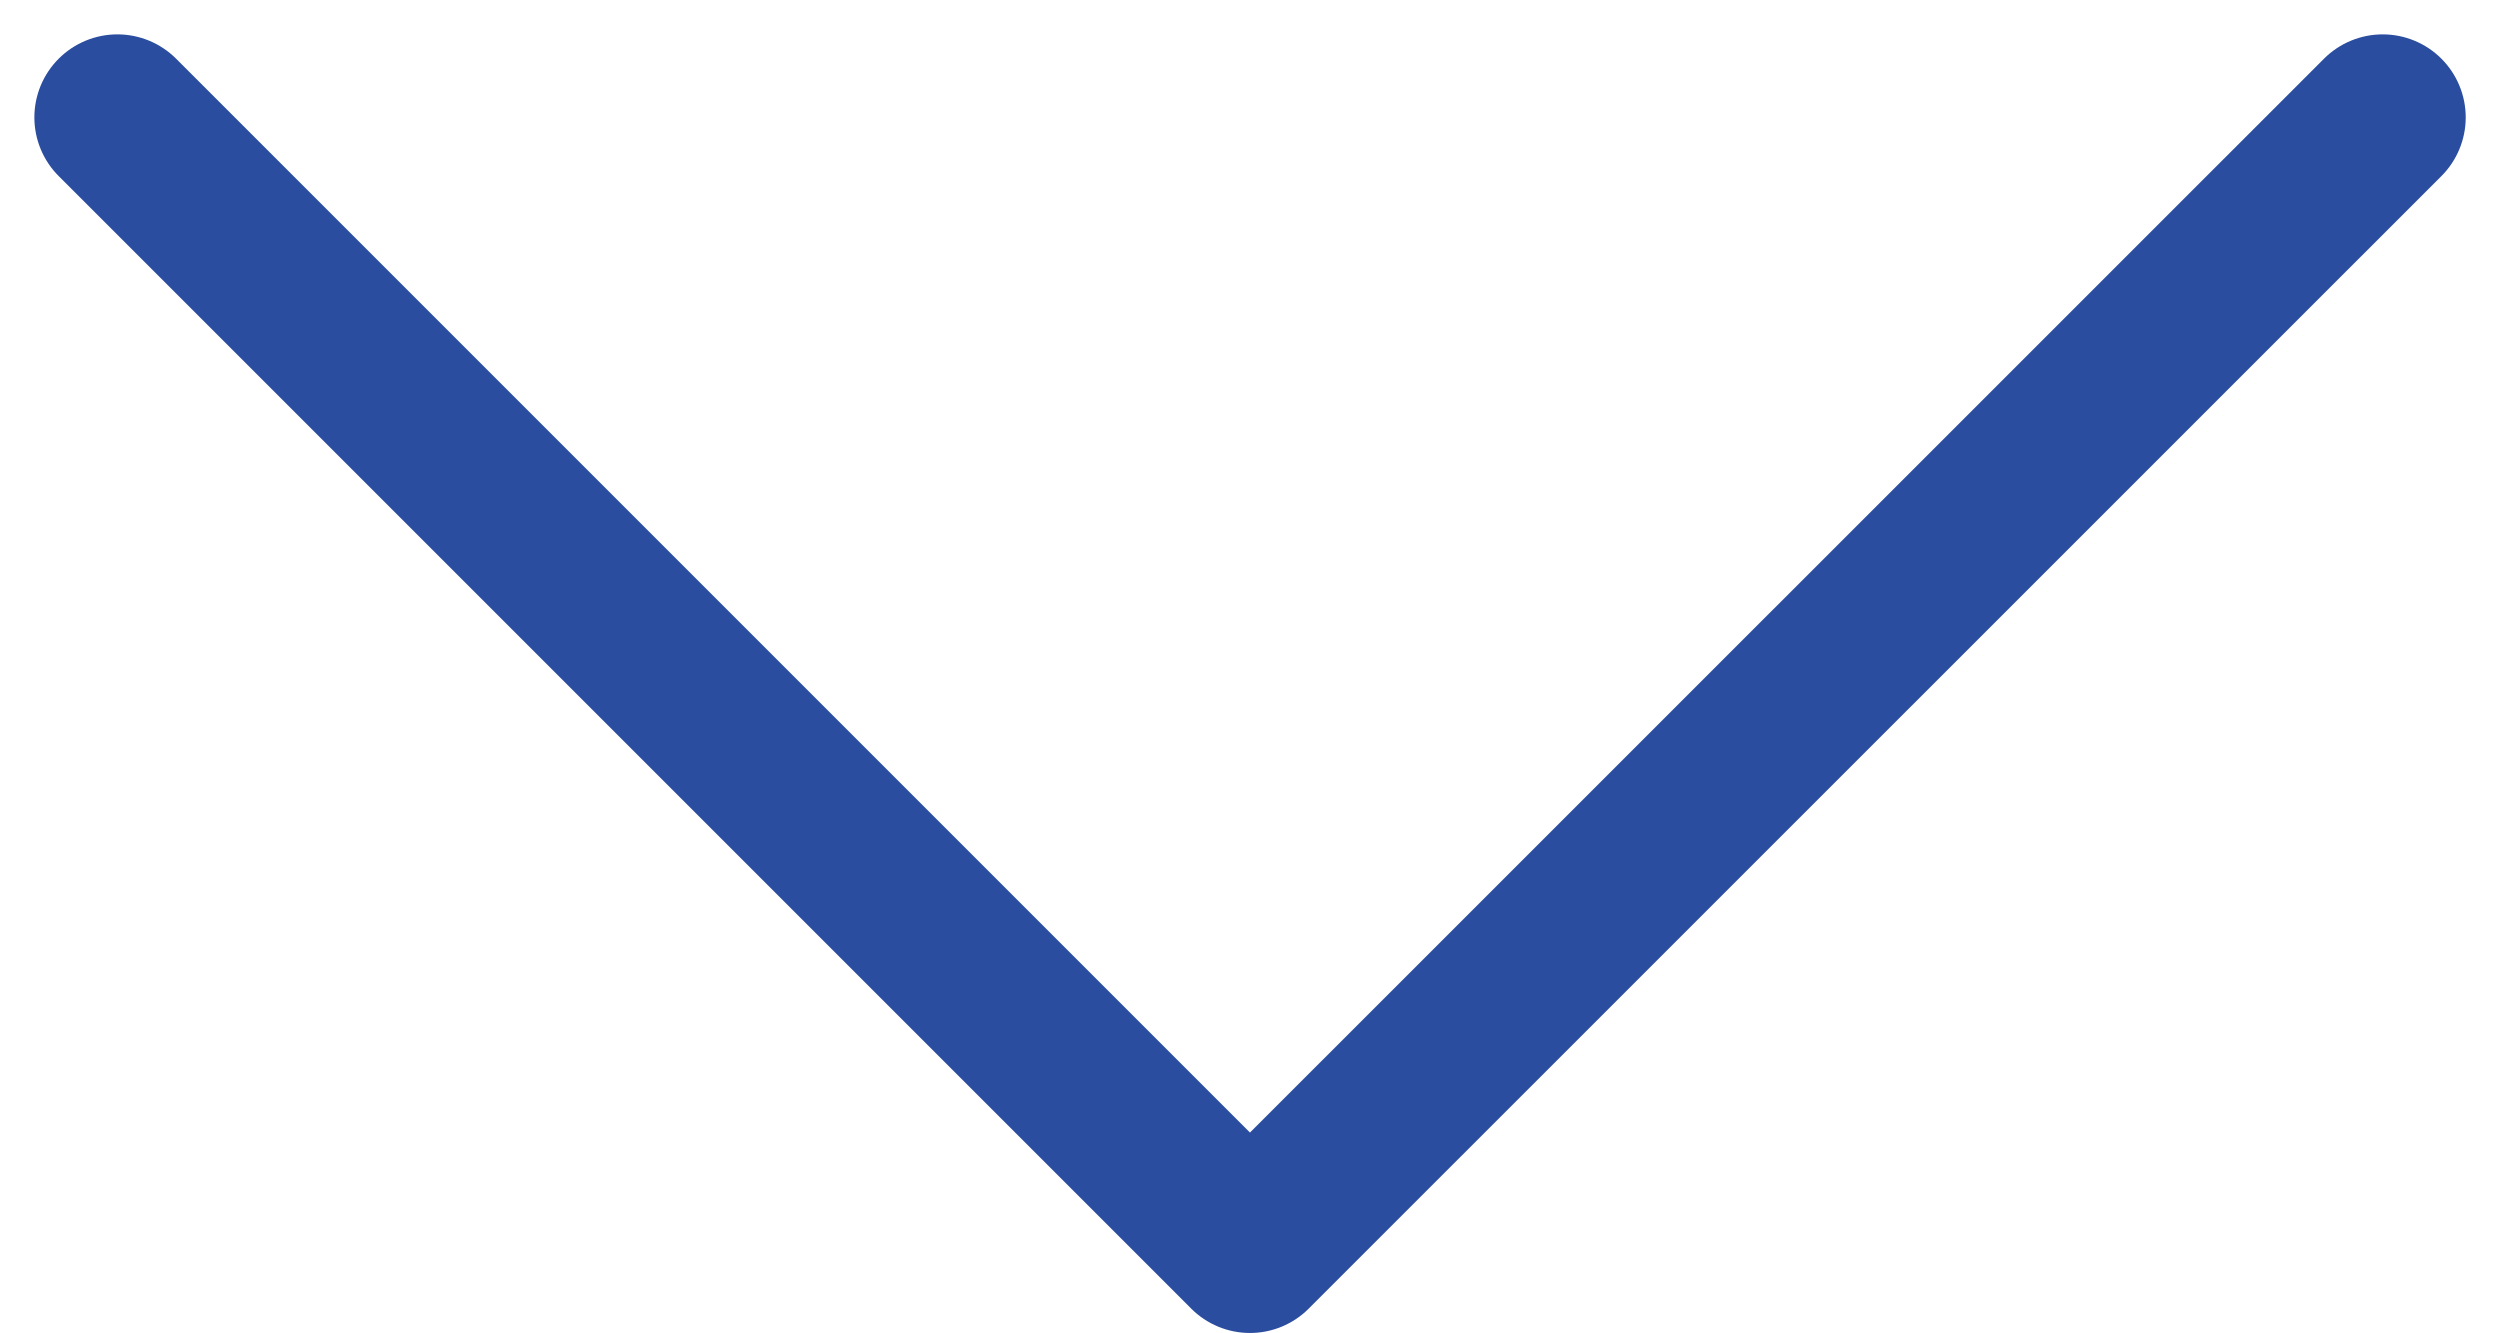 <svg xmlns="http://www.w3.org/2000/svg" width="30.115" height="16.057" viewBox="0 0 30.115 16.057">
  <path id="패스_34" data-name="패스 34" d="M11123.424,676.562l13.643,13.643,13.645-13.643" transform="translate(-11122.01 -675.148)" fill="none" stroke="#2a4d9f" stroke-linecap="round" stroke-linejoin="round" stroke-width="2"/>
</svg>
